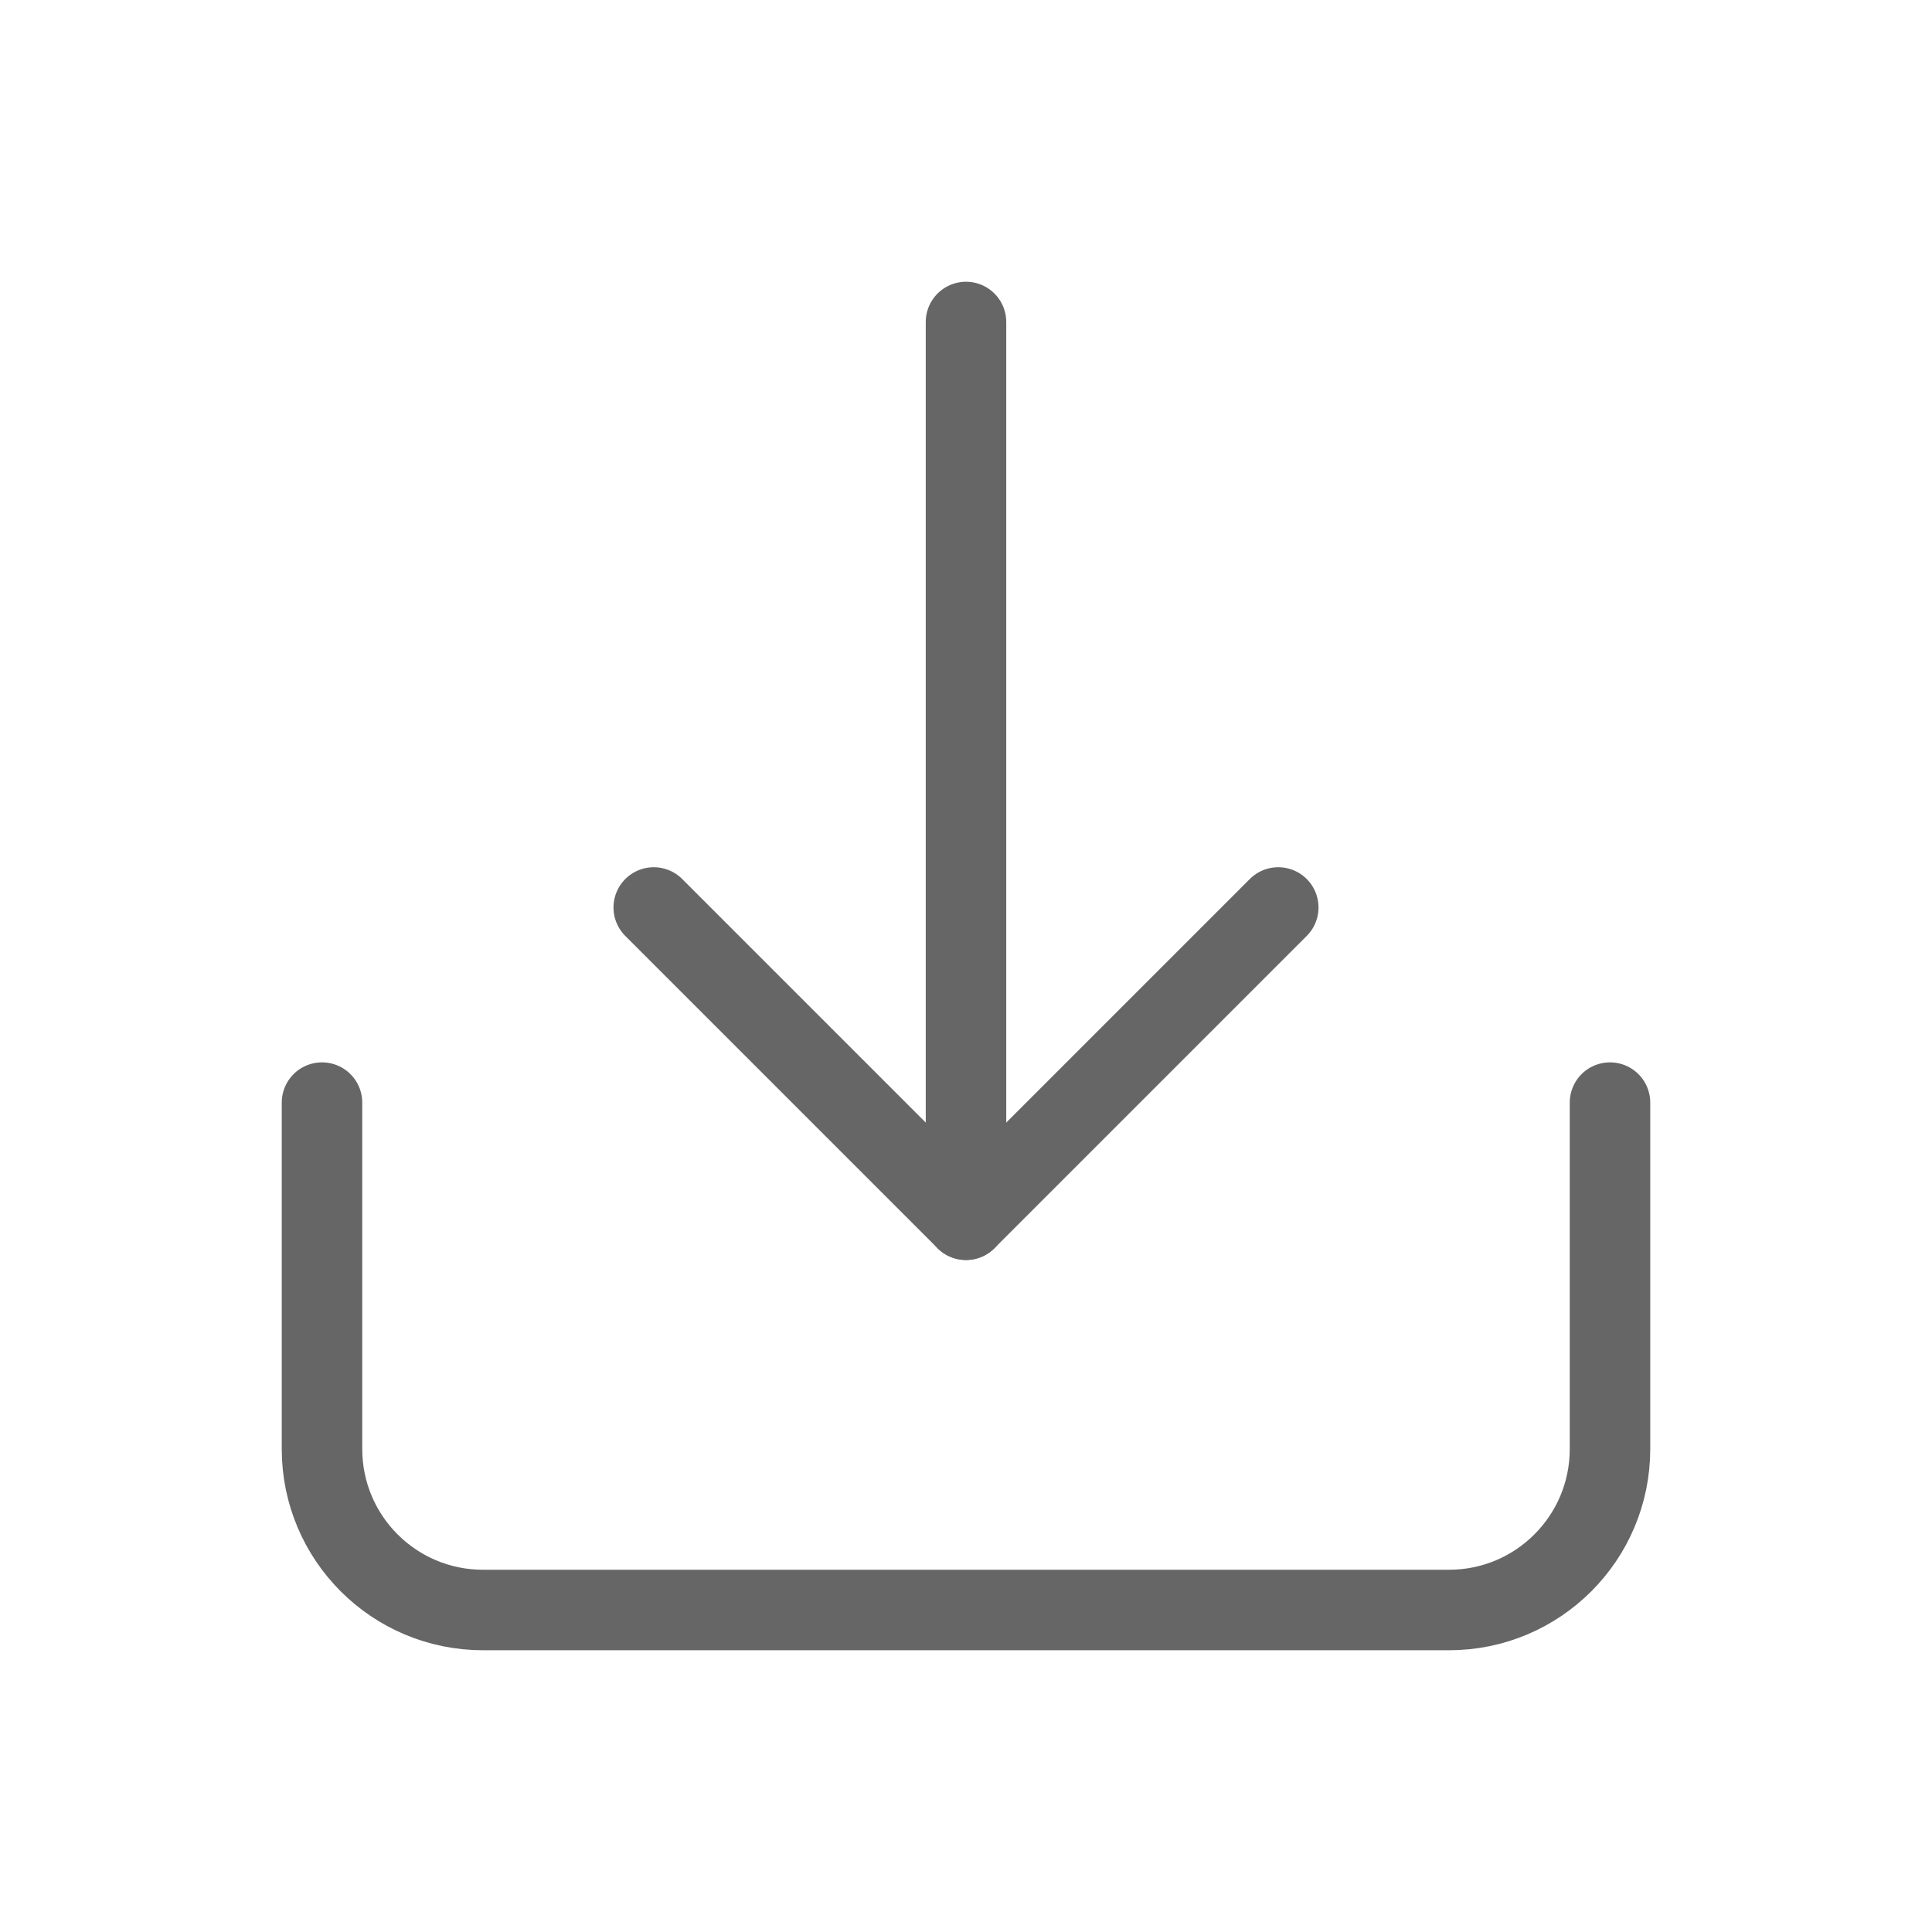 <?xml version="1.0" encoding="UTF-8"?>
<svg width="24px" height="24px" viewBox="0 0 24 24" version="1.1" xmlns="http://www.w3.org/2000/svg" xmlns:xlink="http://www.w3.org/1999/xlink">
    <title>Asset / Icon / Download</title>
    <g id="Page-1" stroke="none" stroke-width="1" fill="none" fill-rule="evenodd">
        <g id="Asset-/-Icon-/-Download">
            <rect id="Rectangle" x="0" y="0" width="24" height="24"></rect>
            <g id="Group-14" transform="translate(4, 4)" stroke="#666666" stroke-linecap="round" stroke-linejoin="round">
                <path d="M0,9.697 L0,14 C1.3527075e-16,15.105 0.895,16 2,16 L14,16 C15.105,16 16,15.105 16,14 L16,9.697 L16,9.697" id="Path-5"></path>
                <polyline id="Path-6" points="4.121 7.273 8 11.152 11.879 7.273"></polyline>
                <line x1="8" y1="0" x2="8" y2="11.152" id="Path-7"></line>
            </g>
        </g>
    </g>
</svg>
